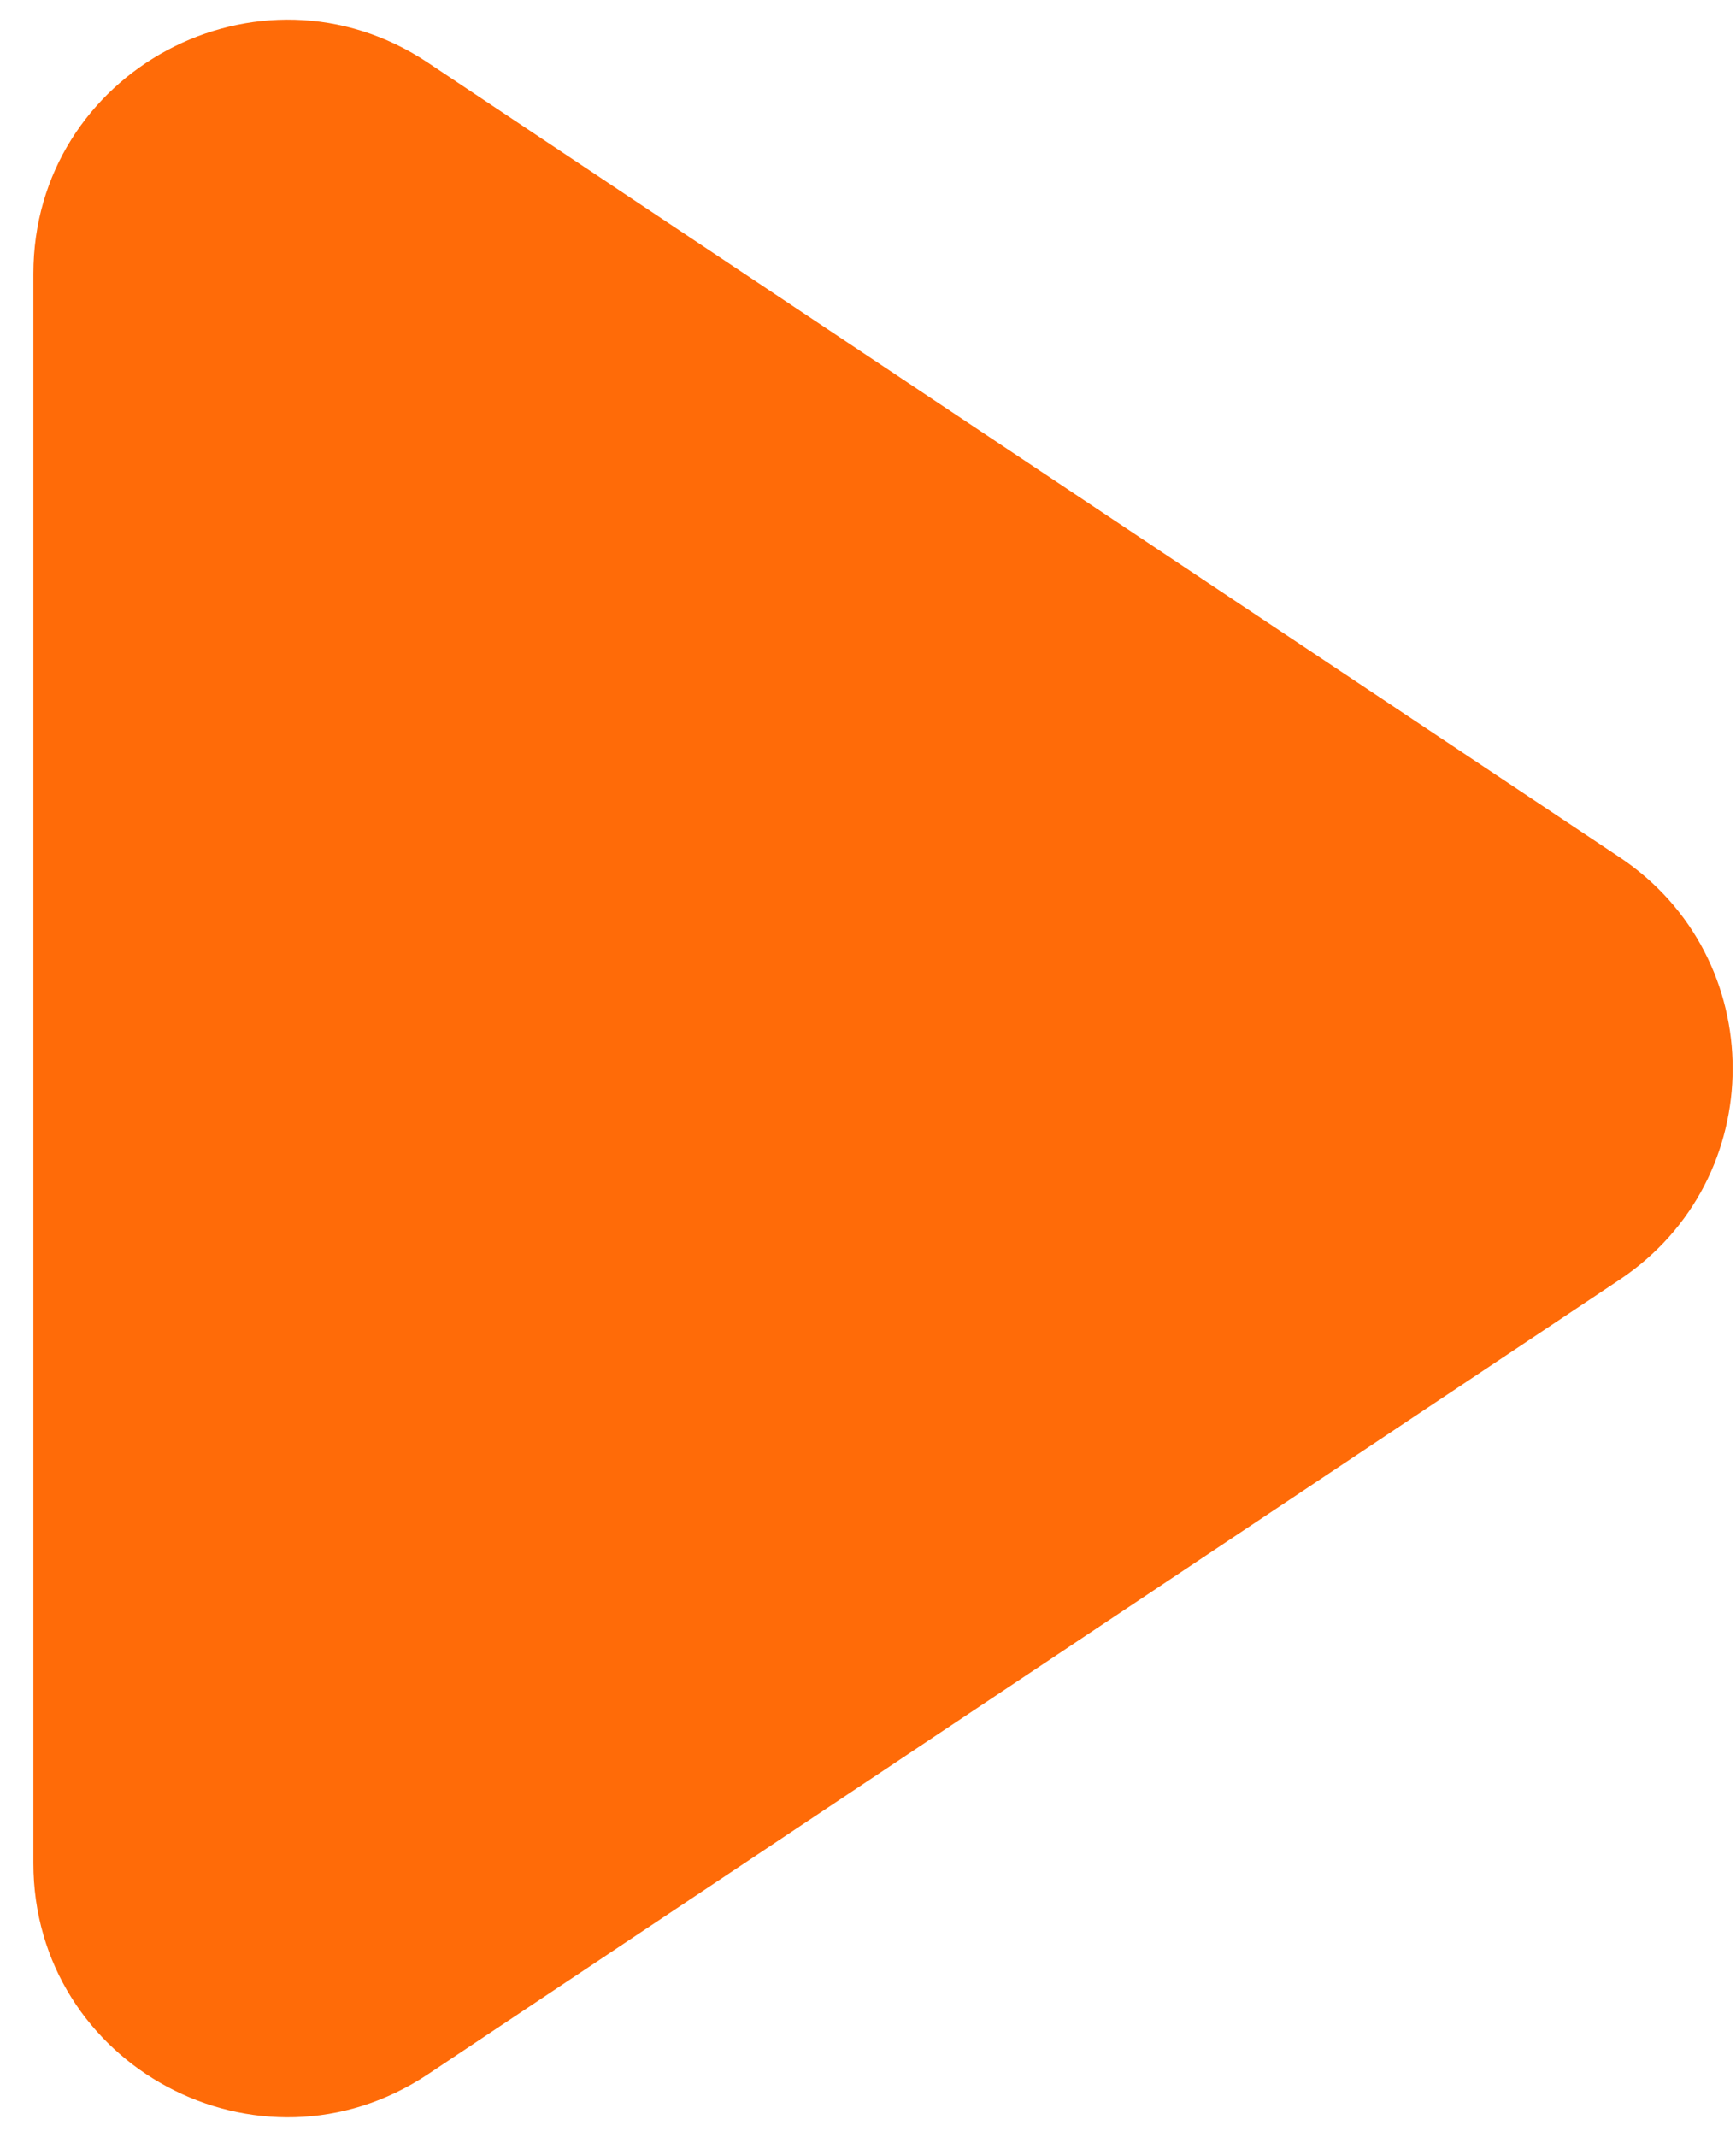 <svg width="13" height="16" viewBox="0 0 13 16" fill="none" xmlns="http://www.w3.org/2000/svg">
<path d="M12.129 6.419L3.204 0.469C1.941 -0.372 0.25 0.533 0.25 2.05V13.95C0.25 15.467 1.941 16.372 3.204 15.531L12.129 9.581C13.257 8.829 13.257 7.171 12.129 6.419Z" fill="#FF6B08"/>
</svg>
